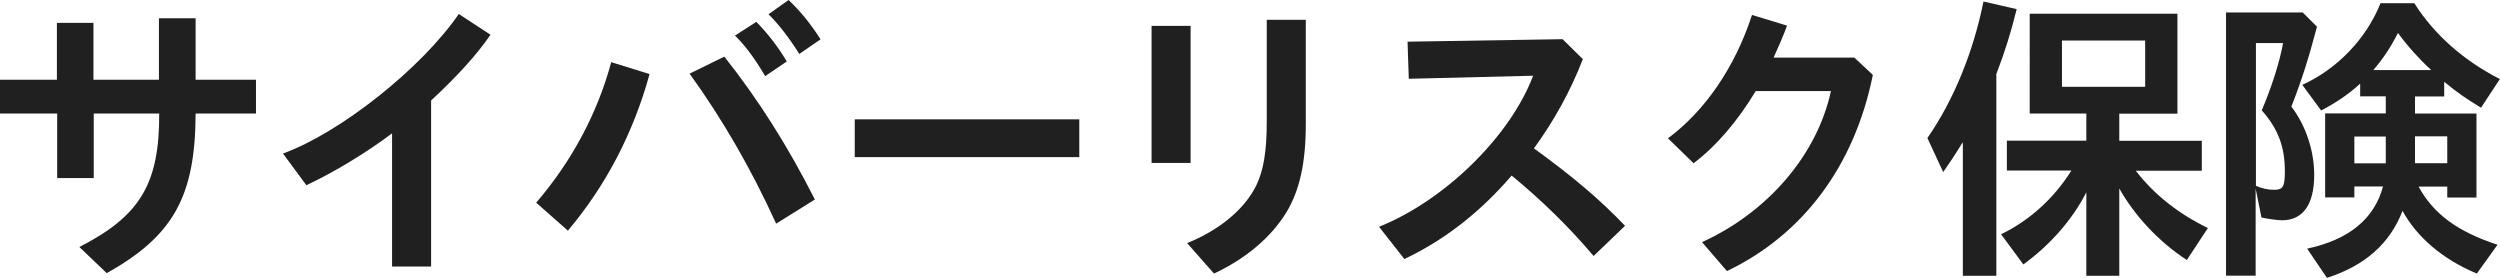 <?xml version="1.0" encoding="UTF-8"?>
<svg id="b" data-name="レイヤー 2" xmlns="http://www.w3.org/2000/svg" width="180.58" height="20.07" viewBox="0 0 180.58 20.07">
  <g id="c" data-name="レイヤー 1">
    <g>
      <path d="M14.13,1.32v4.44h4.36v2.44h-4.36c-.02,6.01-1.63,8.85-6.42,11.53l-1.98-1.89c4.4-2.24,5.79-4.58,5.77-9.64h-4.73v4.66h-2.64v-4.66H0v-2.44h4.11V1.65h2.64v4.11h4.73V1.32h2.64Z" style="fill: #202020;"/>
      <path d="M28.31,9.64c-1.91,1.43-4.16,2.79-6.18,3.74l-1.69-2.29c4.14-1.5,10.01-6.16,12.7-10.08l2.29,1.5c-1.01,1.47-2.4,2.99-4.29,4.75v11.99h-2.82v-9.62Z" style="fill: #202020;"/>
      <path d="M38.74,14.63c2.6-3.04,4.42-6.47,5.41-10.14l2.77.86c-1.17,4.25-3.15,8.05-5.9,11.31l-2.29-2.02ZM56.06,16.15c-1.8-3.96-3.92-7.61-6.25-10.83l2.51-1.23c2.44,3.08,4.55,6.4,6.54,10.32l-2.79,1.74ZM55.27,5.5c-.75-1.28-1.45-2.22-2.18-2.93l1.54-.99c.75.75,1.58,1.8,2.2,2.86l-1.56,1.06ZM57.73,3.89c-.75-1.19-1.5-2.16-2.22-2.86l1.45-1.03c.86.81,1.61,1.74,2.31,2.84l-1.54,1.06Z" style="fill: #202020;"/>
      <path d="M77.96,8.62v2.73h-16.22v-2.73h16.22Z" style="fill: #202020;"/>
      <path d="M86,1.87v9.9h-2.82V1.87h2.82ZM94.32,1.43v7.55c0,2.77-.44,4.75-1.39,6.34-1.1,1.8-2.9,3.34-5.24,4.44l-1.94-2.2c2.35-.95,4.16-2.46,5-4.18.53-1.1.75-2.49.75-4.62V1.43h2.82Z" style="fill: #202020;"/>
      <path d="M114.34,4.25c-.9,2.33-2.07,4.44-3.54,6.47,2.77,2,4.8,3.72,6.58,5.59l-2.27,2.18c-1.76-2.07-3.63-3.92-5.92-5.81-2.27,2.64-4.82,4.64-7.75,6.03l-1.83-2.33c4.73-1.89,9.48-6.53,11.13-10.91l-8.98.22-.09-2.68,11.2-.18,1.45,1.43Z" style="fill: #202020;"/>
      <path d="M135.28,5.41c-1.32,6.54-5.02,11.53-10.54,14.17l-1.8-2.09c4.75-2.16,8.32-6.31,9.31-10.91h-5.43c-1.36,2.24-2.88,4-4.49,5.21l-1.85-1.8c2.68-1.98,4.86-5.17,6.07-8.91l2.53.77c-.24.68-.62,1.54-.97,2.31h5.83l1.34,1.25Z" style="fill: #202020;"/>
      <path d="M141.68,10.41l-.07.13c-.35.57-.64,1.01-1.25,1.89l-1.14-2.46c1.91-2.75,3.32-6.23,4.05-9.86l2.4.55c-.44,1.74-.79,2.9-1.47,4.69v14.57h-2.42v-9.64l-.09.13ZM144.96,12.32v-2.16h5.74v-1.96h-4.09V.99h10.67v7.22h-4.2v1.96h5.96v2.16h-4.77c1.32,1.72,3.1,3.12,5.21,4.14l-1.52,2.31c-1.98-1.28-3.76-3.17-4.88-5.17v6.31h-2.38v-6.03c-1.01,1.98-2.62,3.81-4.55,5.21l-1.61-2.18c2.02-.97,3.81-2.57,5.08-4.6h-4.66ZM154.95,6.27v-3.34h-6.01v3.34h6.01Z" style="fill: #202020;"/>
      <path d="M162.95,19.91h-2.16V.9h5.54l1.03,1.03c-.62,2.35-1.1,3.85-1.85,5.77,1.03,1.34,1.65,3.17,1.65,4.93,0,2.13-.81,3.28-2.31,3.28-.37,0-.97-.09-1.5-.2l-.42-2.09v6.29ZM162.95,13.42c.4.18.84.29,1.3.29.66,0,.79-.22.79-1.34,0-1.76-.48-3.06-1.67-4.4.7-1.63,1.3-3.5,1.54-4.86h-1.96v10.32ZM178.91,19.76c-2.44-1.01-4.33-2.62-5.37-4.53-.9,2.35-2.71,3.96-5.46,4.84l-1.43-2.11c3.01-.64,4.86-2.16,5.48-4.49h-2.07v.79h-2.11v-6.07h4.38v-1.23h-1.85v-.92c-.81.75-1.76,1.39-2.82,1.94l-1.36-1.85c2.51-1.14,4.62-3.32,5.65-5.9h2.44c1.45,2.29,3.59,4.16,6.18,5.48l-1.36,2.07c-1.12-.68-1.72-1.1-2.66-1.87v1.06h-2.11v1.23h4.44v6.07h-2.11v-.79h-2.07c1.06,1.96,2.82,3.26,5.7,4.2l-1.5,2.09ZM172.33,9.86h-2.27v1.94h2.27v-1.94ZM175.61,5.06c-.84-.77-1.72-1.74-2.4-2.68-.51,1.01-1.08,1.87-1.78,2.68h4.18ZM176.77,11.79v-1.94h-2.33v1.94h2.33Z" style="fill: #202020;"/>
    </g>
  </g>
</svg>